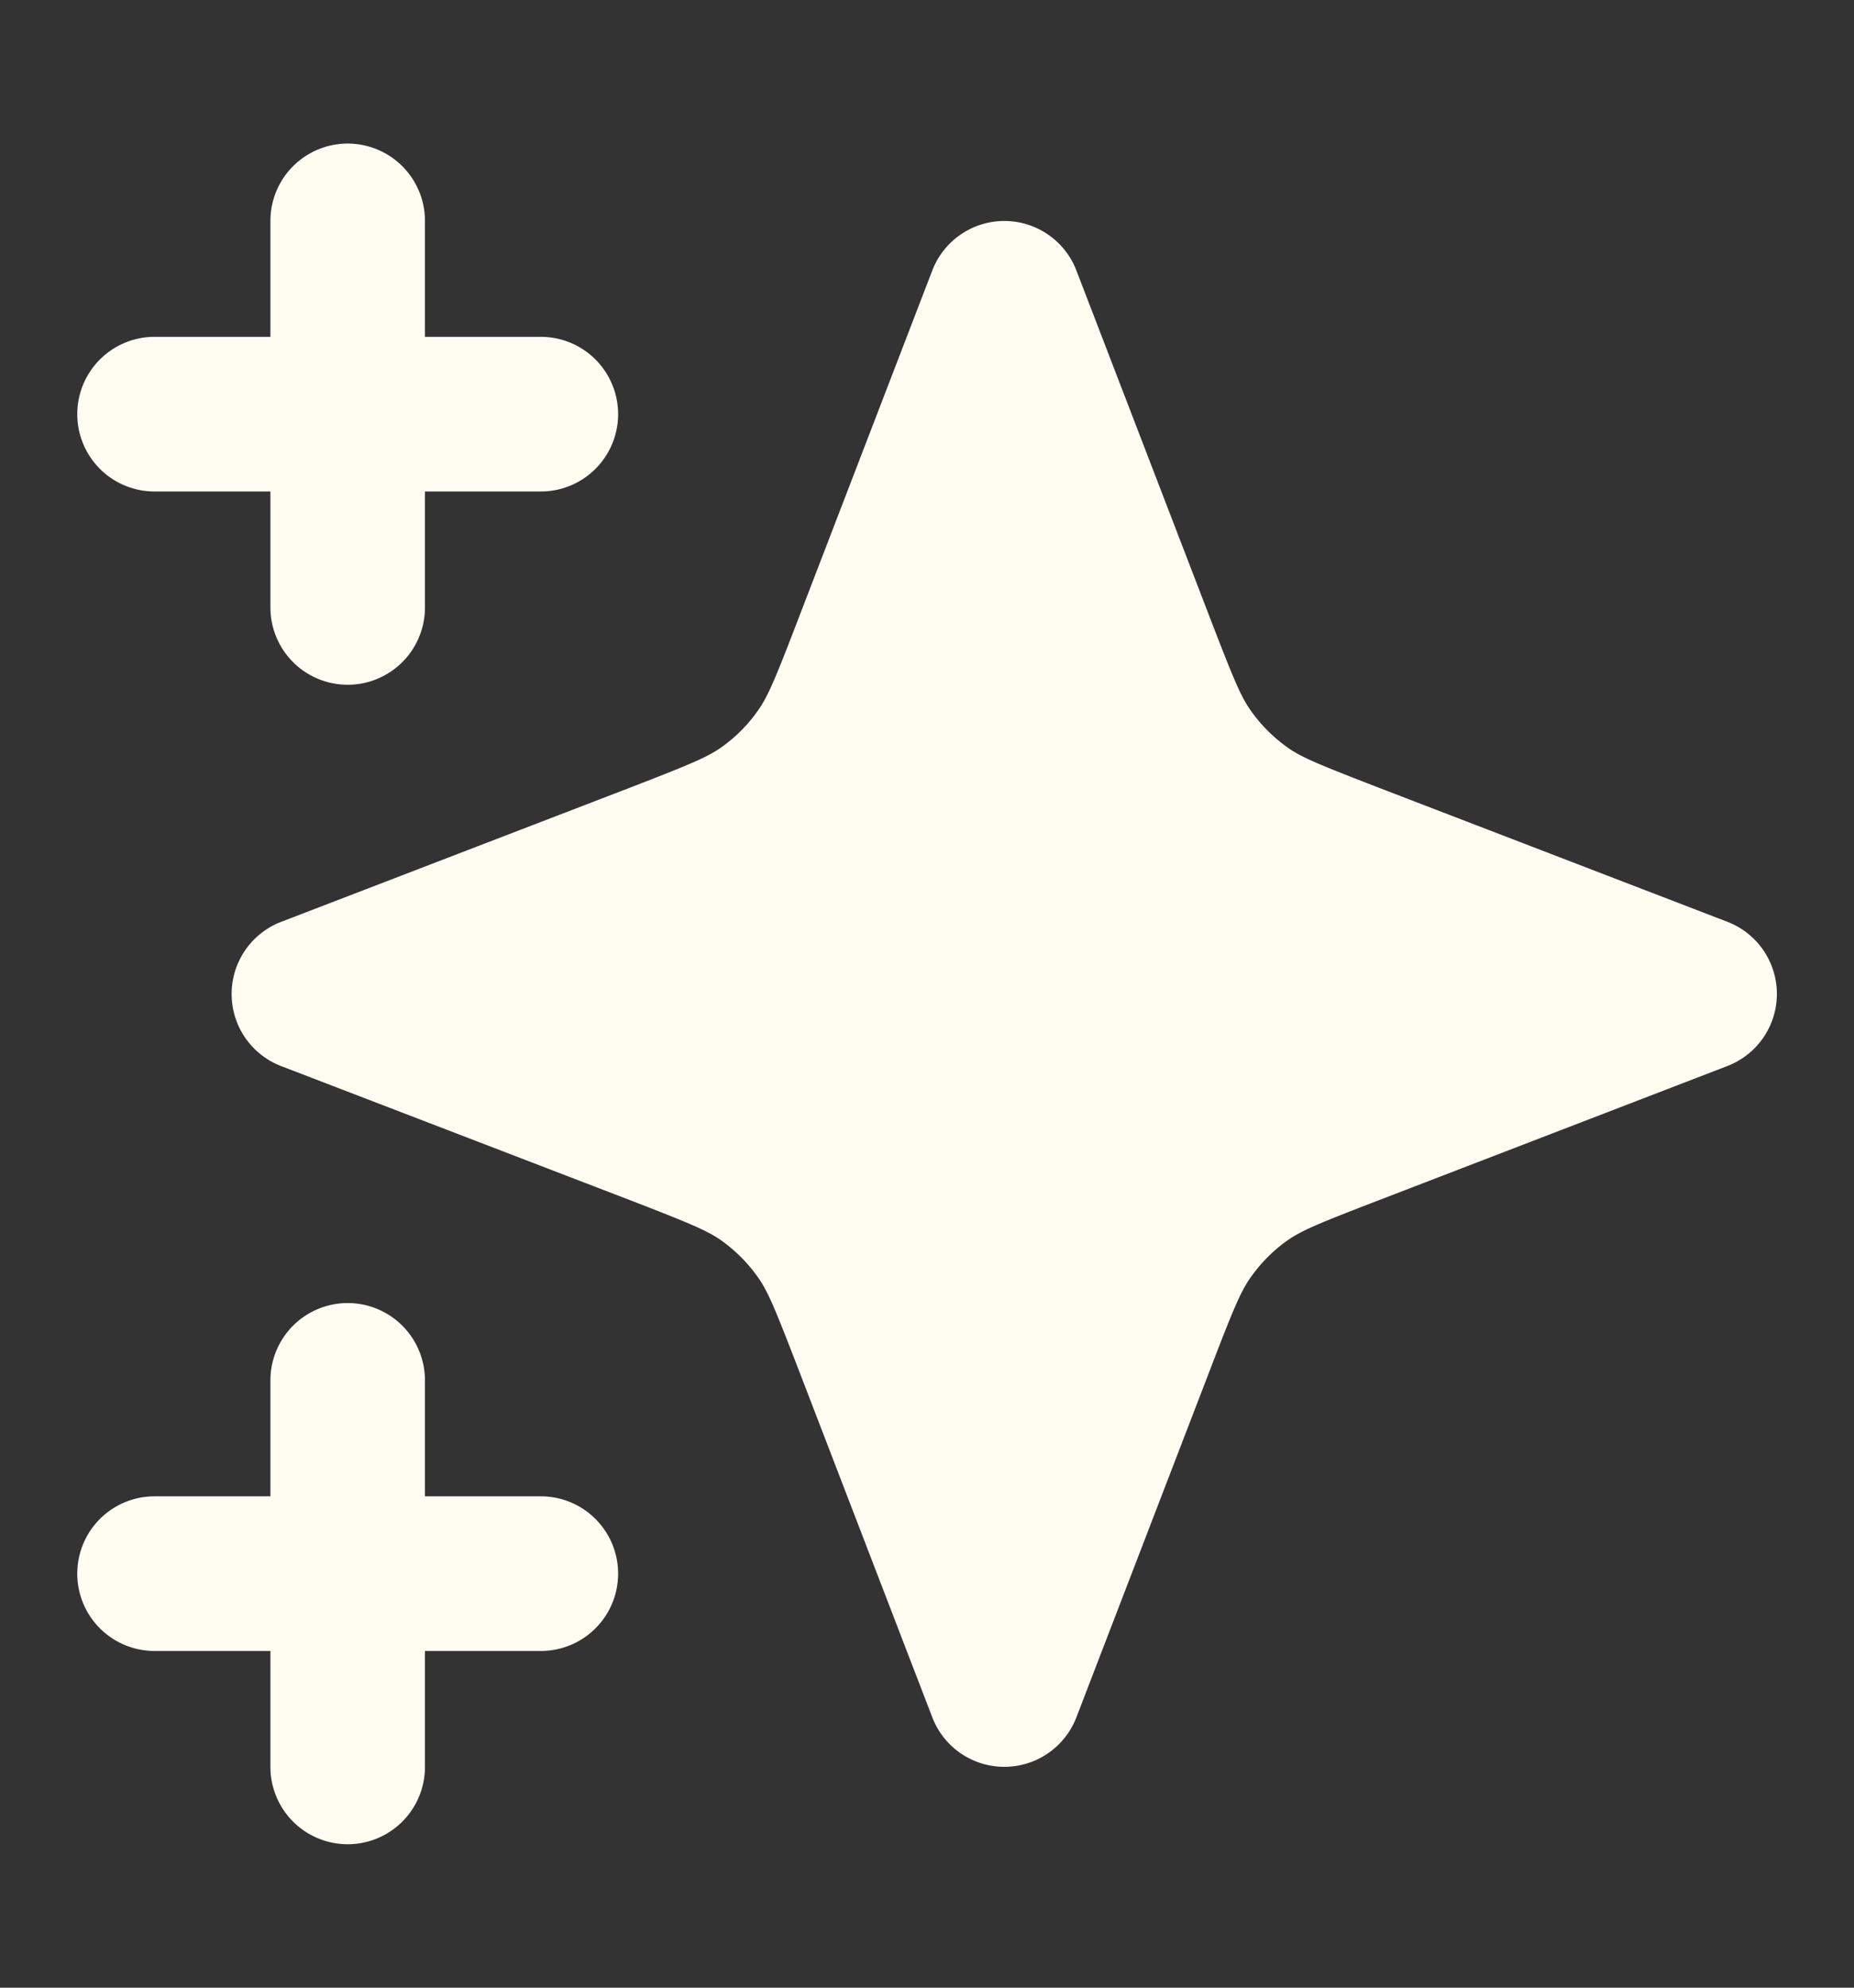 <svg xmlns="http://www.w3.org/2000/svg" width="14" height="15" viewBox="0 0 14 15" fill="none">
    <rect x="0" y="0" width="14" height="15" fill="#333333" stroke="none"/>
    <path
        d="M3.209 1.667a.583.583 0 1 0-1.167 0v.875h-.875a.583.583 0 1 0 0 1.167h.875v.875a.583.583 0 1 0 1.167 0v-.875h.875a.583.583 0 1 0 0-1.167h-.875v-.875zM3.209 10.417a.583.583 0 0 0-1.167 0v.875h-.875a.583.583 0 0 0 0 1.167h.875v.875a.583.583 0 1 0 1.167 0v-.875h.875a.583.583 0 0 0 0-1.167h-.875v-.875zM8.128 2.041a.583.583 0 0 0-1.088 0l-1.012 2.63c-.175.456-.23.587-.306.693-.075.107-.168.2-.274.275-.106.075-.238.13-.693.306l-2.63 1.011a.583.583 0 0 0 0 1.09l2.63 1.01c.455.176.587.231.693.306.106.076.199.169.274.275.076.106.13.237.306.693l1.012 2.63a.583.583 0 0 0 1.088 0l1.012-2.63c.175-.456.23-.587.306-.693.075-.106.168-.2.274-.275.106-.075.238-.13.693-.305l2.63-1.012a.583.583 0 0 0 0-1.089l-2.63-1.011c-.455-.176-.587-.23-.693-.306a1.167 1.167 0 0 1-.274-.275c-.076-.106-.13-.237-.306-.693l-1.012-2.63z"
        fill="#FFFDF2"
    />
</svg>

